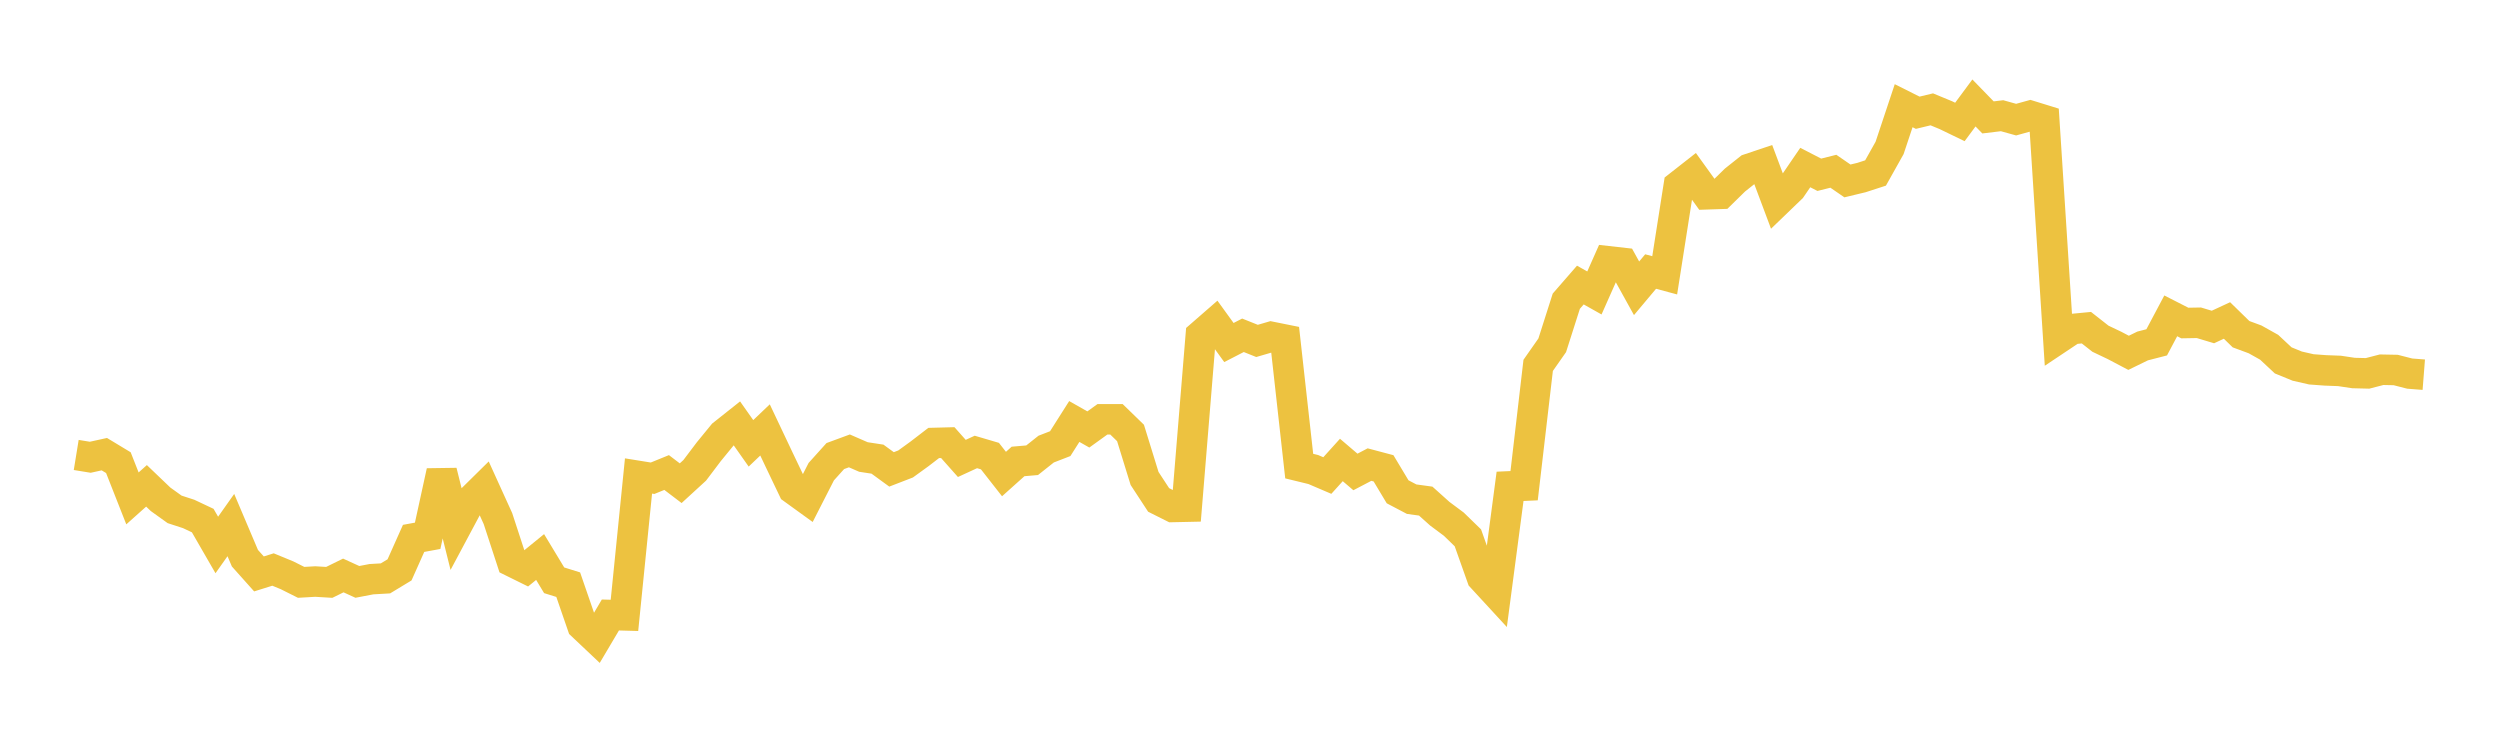 <svg width="164" height="48" xmlns="http://www.w3.org/2000/svg" xmlns:xlink="http://www.w3.org/1999/xlink"><path fill="none" stroke="rgb(237,194,64)" stroke-width="2" d="M5,29.846L5.922,29.996L6.844,29.793L7.766,30.35L8.689,32.695L9.611,31.871L10.533,32.753L11.455,33.415L12.377,33.715L13.299,34.15L14.222,35.75L15.144,34.445L16.066,36.617L16.988,37.649L17.91,37.36L18.832,37.74L19.754,38.202L20.677,38.149L21.599,38.204L22.521,37.751L23.443,38.172L24.365,37.995L25.287,37.942L26.21,37.383L27.132,35.318L28.054,35.148L28.976,30.93L29.898,34.625L30.82,32.899L31.743,31.989L32.665,34.018L33.587,36.837L34.509,37.292L35.431,36.541L36.353,38.067L37.275,38.354L38.198,41.03L39.12,41.901L40.042,40.343L40.964,40.368L41.886,31.224L42.808,31.373L43.731,30.997L44.653,31.698L45.575,30.853L46.497,29.633L47.419,28.506L48.341,27.774L49.263,29.083L50.186,28.203L51.108,30.151L52.03,32.081L52.952,32.748L53.874,30.942L54.796,29.918L55.719,29.578L56.641,29.979L57.563,30.12L58.485,30.792L59.407,30.436L60.329,29.768L61.251,29.059L62.174,29.035L63.096,30.073L64.018,29.648L64.94,29.92L65.862,31.097L66.784,30.271L67.707,30.192L68.629,29.46L69.551,29.103L70.473,27.65L71.395,28.173L72.317,27.508L73.24,27.506L74.162,28.402L75.084,31.387L76.006,32.796L76.928,33.258L77.85,33.238L78.772,22.001L79.695,21.197L80.617,22.47L81.539,21.995L82.461,22.364L83.383,22.095L84.305,22.281L85.228,30.576L86.15,30.801L87.072,31.195L87.994,30.174L88.916,30.96L89.838,30.477L90.76,30.722L91.683,32.261L92.605,32.746L93.527,32.872L94.449,33.699L95.371,34.386L96.293,35.282L97.216,37.883L98.138,38.884L99.06,31.904L99.982,31.862L100.904,23.968L101.826,22.651L102.749,19.759L103.671,18.699L104.593,19.218L105.515,17.141L106.437,17.245L107.359,18.912L108.281,17.813L109.204,18.061L110.126,12.189L111.048,11.466L111.97,12.746L112.892,12.715L113.814,11.811L114.737,11.078L115.659,10.769L116.581,13.229L117.503,12.341L118.425,10.991L119.347,11.465L120.269,11.234L121.192,11.869L122.114,11.647L123.036,11.348L123.958,9.702L124.88,6.934L125.802,7.396L126.725,7.173L127.647,7.554L128.569,8L129.491,6.754L130.413,7.702L131.335,7.591L132.257,7.848L133.18,7.593L134.102,7.878L135.024,22.2L135.946,21.585L136.868,21.496L137.79,22.22L138.713,22.66L139.635,23.145L140.557,22.695L141.479,22.458L142.401,20.72L143.323,21.19L144.246,21.174L145.168,21.451L146.09,21.023L147.012,21.923L147.934,22.264L148.856,22.78L149.778,23.641L150.701,24.018L151.623,24.229L152.545,24.297L153.467,24.332L154.389,24.47L155.311,24.493L156.234,24.254L157.156,24.272L158.078,24.508L159,24.58"></path></svg>